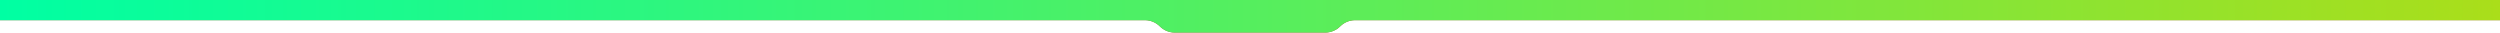 <svg xmlns="http://www.w3.org/2000/svg" width="1920" height="25" viewBox="0 0 1920 25" fill="none"><path d="M1017.78 25H902.218C897.916 25 893.791 23.291 890.75 20.25C887.709 17.209 883.584 15.5 879.282 15.5H0V0H1920V15.5H1040.72C1036.42 15.5 1032.29 17.209 1029.25 20.25C1026.21 23.291 1022.08 25 1017.78 25Z" fill="#945C22"></path><path d="M1017.78 25H902.218C897.916 25 893.791 23.291 890.75 20.25C887.709 17.209 883.584 15.5 879.282 15.5H0V0H1920V15.5H1040.72C1036.42 15.5 1032.29 17.209 1029.25 20.25C1026.21 23.291 1022.08 25 1017.78 25Z" fill="url(#paint0_linear_46_4322)"></path><defs><linearGradient id="paint0_linear_46_4322" x1="1920" y1="0" x2="0" y2="0" gradientUnits="userSpaceOnUse"><stop stop-color="#AADE1A"></stop><stop offset="1" stop-color="#00FFA3"></stop></linearGradient></defs></svg>